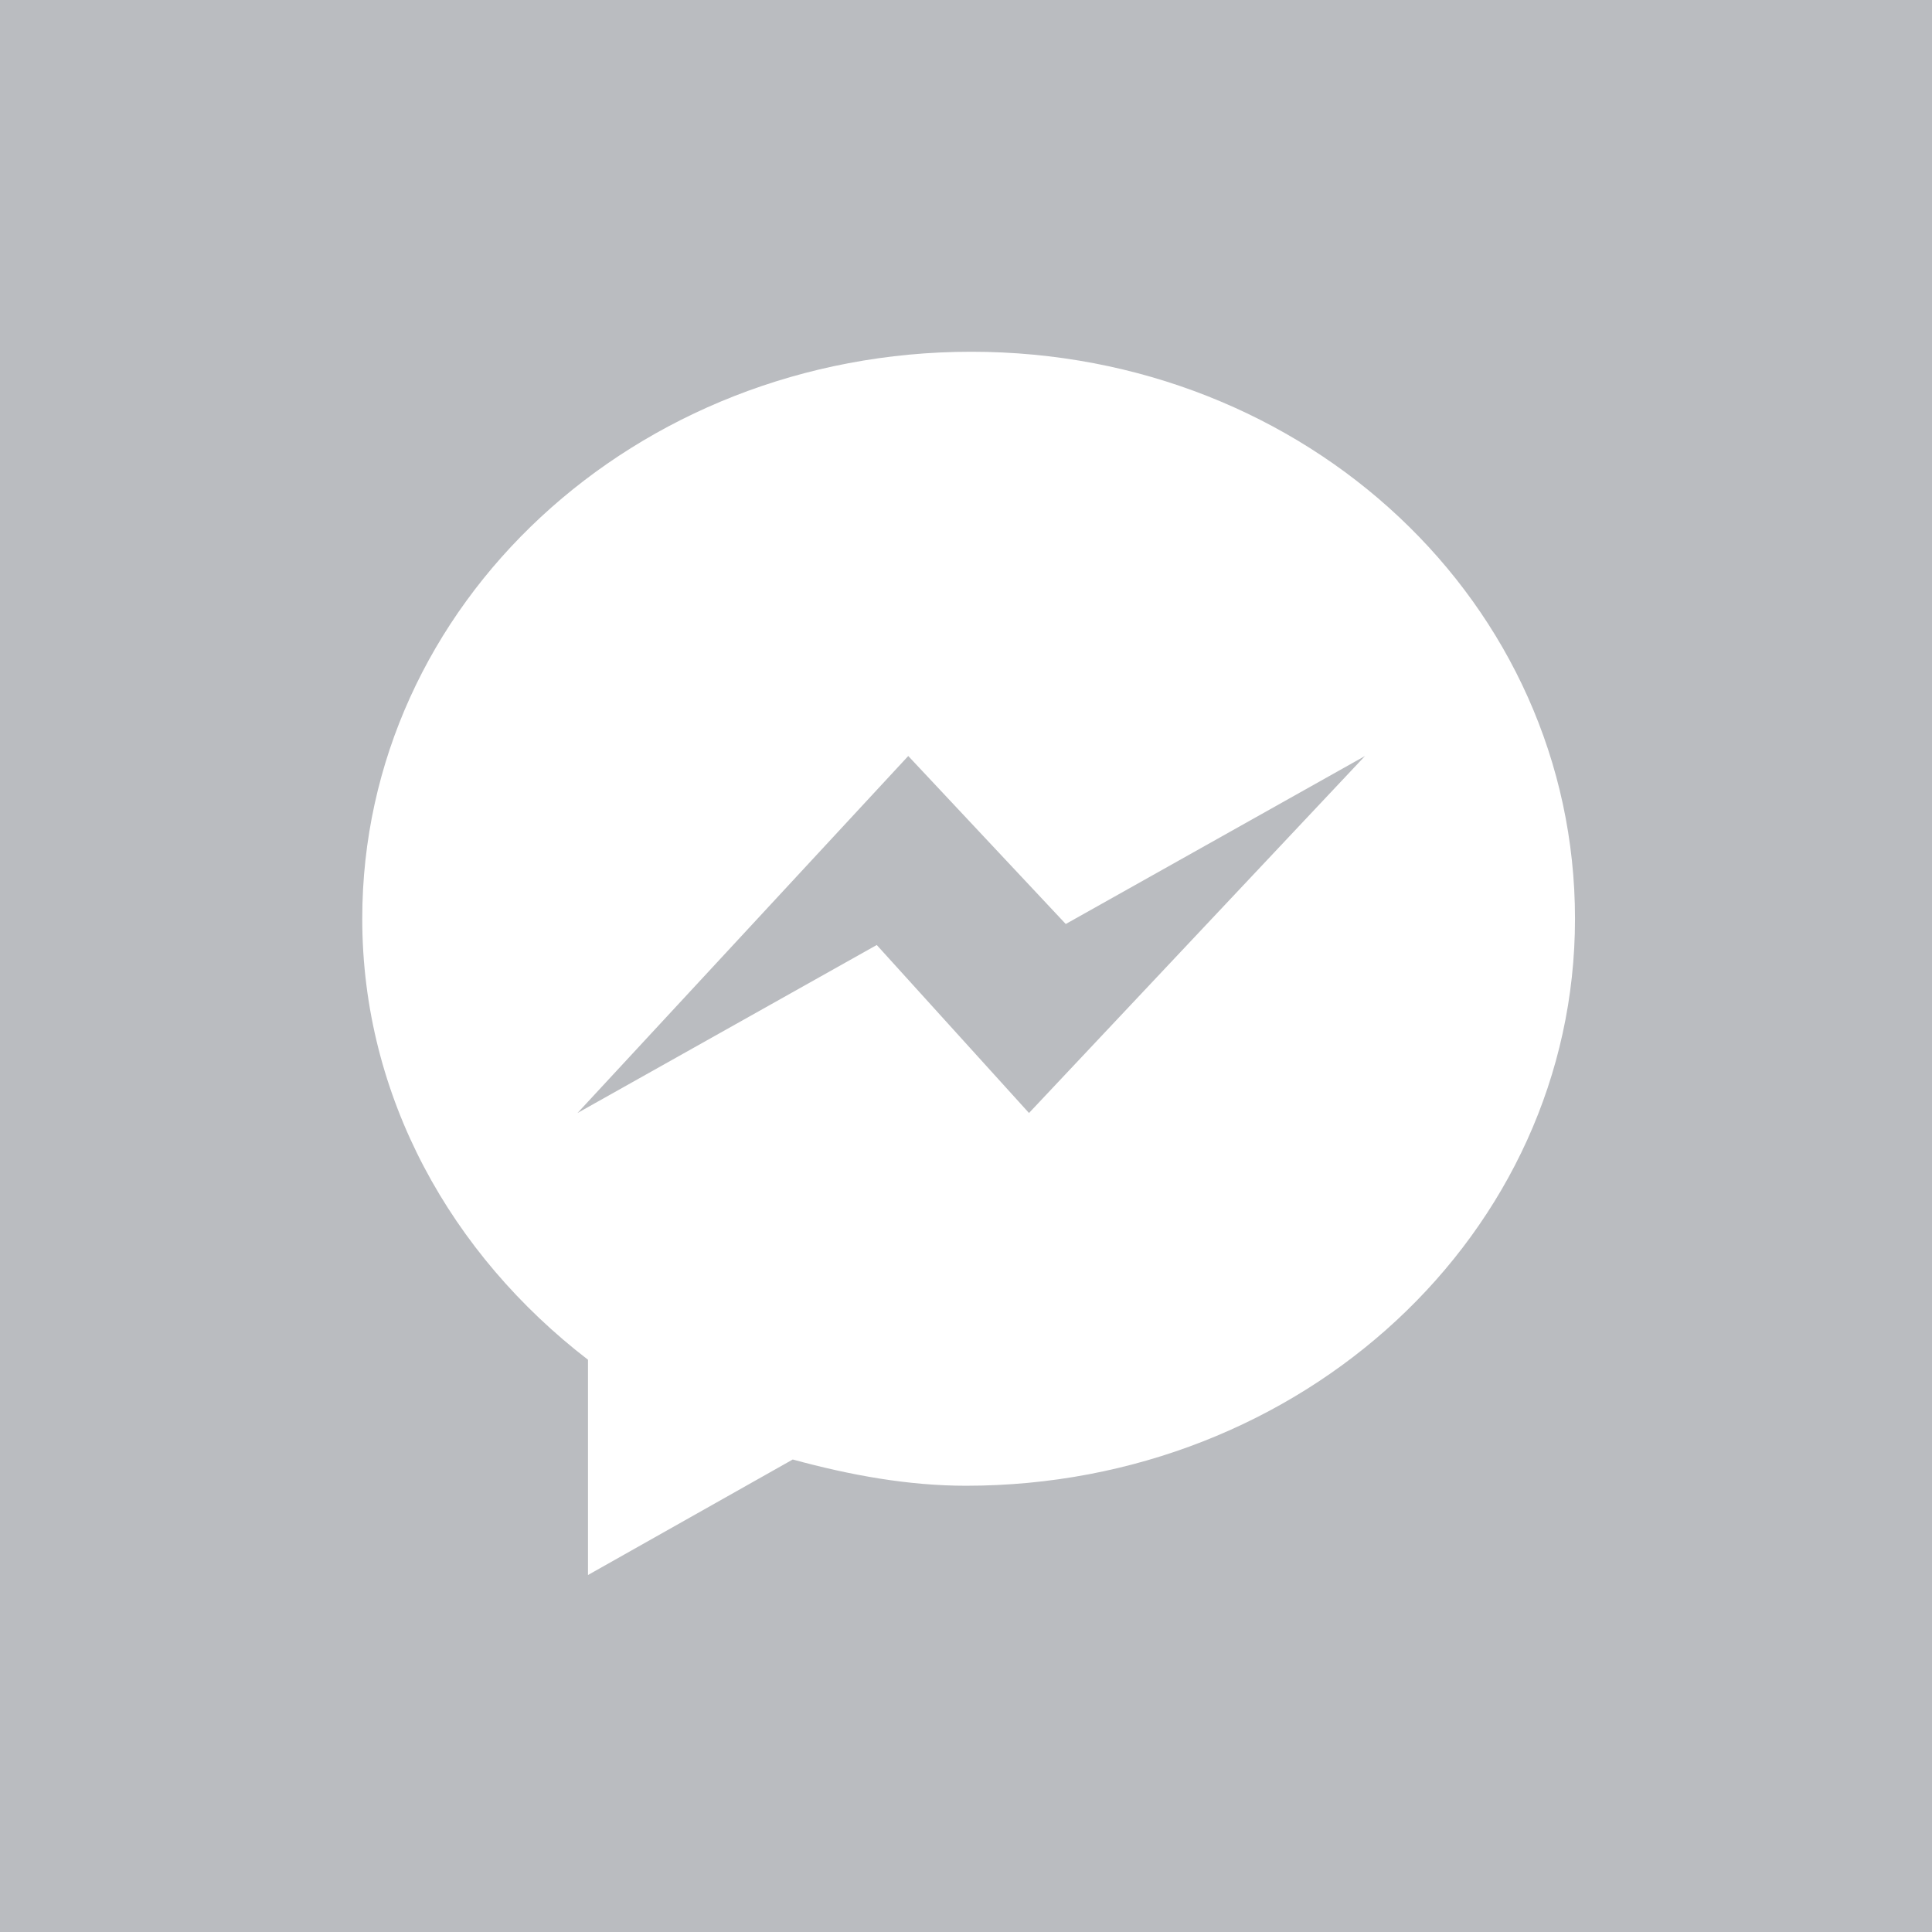 <?xml version="1.0" encoding="UTF-8"?> <!-- Generator: Adobe Illustrator 19.0.0, SVG Export Plug-In . SVG Version: 6.00 Build 0) --> <svg xmlns="http://www.w3.org/2000/svg" xmlns:xlink="http://www.w3.org/1999/xlink" version="1.1" id="Layer_1" x="0px" y="0px" viewBox="-814 815.2 36.8 36.8" style="enable-background:new -814 815.2 36.8 36.8;" xml:space="preserve"> <style type="text/css"> .st0{fill:#BABCC0;} .st1{fill:#FFFFFF;} </style> <path class="st0" d="M-777.2,815.2H-814V852h36.8V815.2z"></path> <path class="st1" d="M-795.5,821.9c-6.4,0-11.6,4.8-11.6,10.8c0,3.4,1.7,6.4,4.3,8.4v4.1l3.9-2.2c1.1,0.3,2.2,0.5,3.3,0.5 c6.4,0,11.6-4.8,11.6-10.8C-784,826.7-789.1,821.9-795.5,821.9z M-794.4,836.4l-2.9-3.2l-5.7,3.2l6.3-6.8l3,3.2l5.7-3.2 L-794.4,836.4z"></path> </svg> 